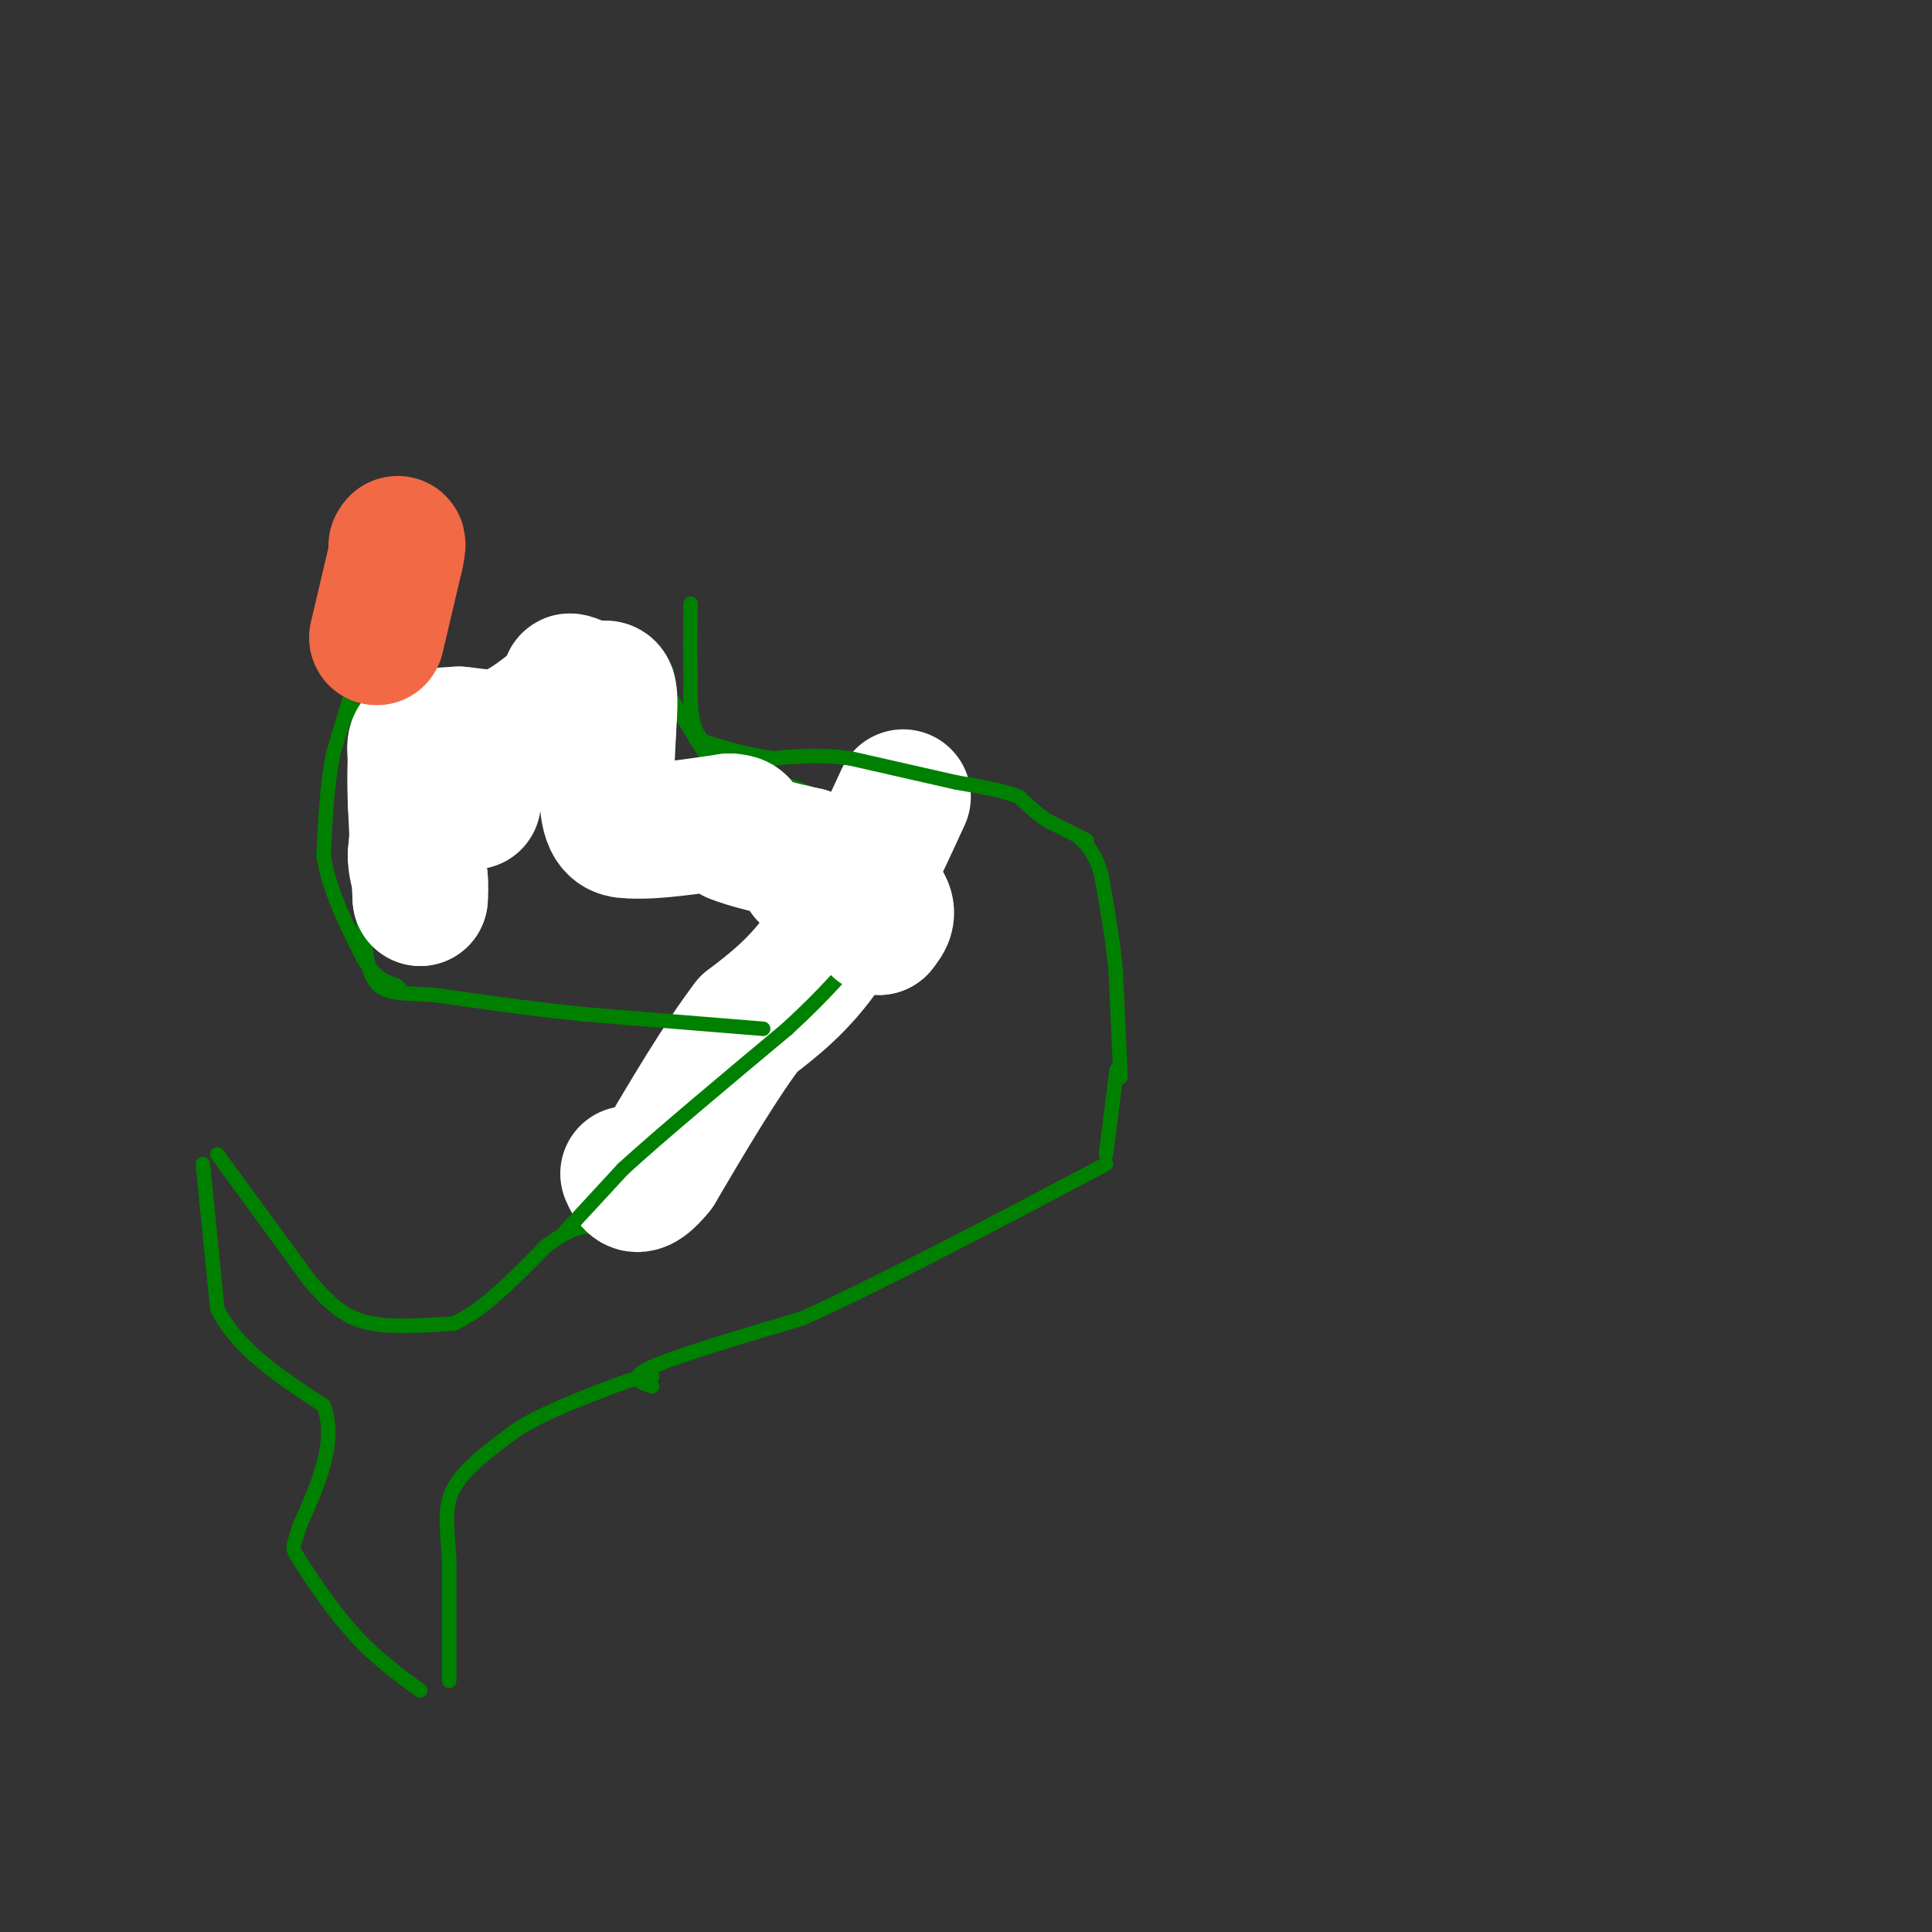 <svg viewBox='0 0 400 400' version='1.1' xmlns='http://www.w3.org/2000/svg' xmlns:xlink='http://www.w3.org/1999/xlink'><rect x="0" y="0" width="400" height="400" fill="#333333" stroke="none"/><g fill='none' stroke='#008000' stroke-width='3' stroke-linecap='round' stroke-linejoin='round'><path d='M42,241c0.000,0.000 3.000,30.000 3,30'/><path d='M45,271c4.167,8.333 13.083,14.167 22,20'/><path d='M67,291c2.833,7.500 -1.083,16.250 -5,25'/><path d='M62,316c-1.262,4.702 -1.917,3.958 0,7c1.917,3.042 6.405,9.869 11,15c4.595,5.131 9.298,8.565 14,12'/><path d='M93,348c0.000,0.000 0.000,-25.000 0,-25'/><path d='M93,323c-0.356,-6.689 -1.244,-10.911 1,-15c2.244,-4.089 7.622,-8.044 13,-12'/><path d='M107,296c5.500,-3.500 12.750,-6.250 20,-9'/><path d='M127,287c4.667,-1.833 6.333,-1.917 8,-2'/><path d='M45,239c0.000,0.000 19.000,26.000 19,26'/><path d='M64,265c5.089,6.044 8.311,8.156 13,9c4.689,0.844 10.844,0.422 17,0'/><path d='M94,274c6.000,-2.667 12.500,-9.333 19,-16'/><path d='M113,258c4.500,-3.333 6.250,-3.667 8,-4'/><path d='M123,251c3.250,0.833 6.500,1.667 11,-2c4.500,-3.667 10.250,-11.833 16,-20'/><path d='M150,229c7.500,-11.167 18.250,-29.083 29,-47'/><path d='M179,182c5.333,-9.167 4.167,-8.583 3,-8'/><path d='M135,287c-2.583,-0.833 -5.167,-1.667 0,-4c5.167,-2.333 18.083,-6.167 31,-10'/><path d='M166,273c15.667,-7.000 39.333,-19.500 63,-32'/></g>
<g fill='none' stroke='#ffffff' stroke-width='28' stroke-linecap='round' stroke-linejoin='round'><path d='M187,165c-5.333,11.583 -10.667,23.167 -16,31c-5.333,7.833 -10.667,11.917 -16,16'/><path d='M155,212c-5.833,7.667 -12.417,18.833 -19,30'/><path d='M136,242c-4.167,5.167 -5.083,3.083 -6,1'/></g>
<g fill='none' stroke='#008000' stroke-width='3' stroke-linecap='round' stroke-linejoin='round'><path d='M117,255c0.000,0.000 12.000,-13.000 12,-13'/><path d='M129,242c7.667,-7.000 20.833,-18.000 34,-29'/><path d='M163,213c8.333,-7.667 12.167,-12.333 16,-17'/><path d='M179,196c3.833,-5.500 5.417,-10.750 7,-16'/><path d='M186,180c-1.333,-5.000 -8.167,-9.500 -15,-14'/><path d='M171,166c-5.667,-3.333 -12.333,-4.667 -19,-6'/><path d='M229,239c0.000,0.000 2.000,-16.000 2,-16'/><path d='M231,223c0.333,-2.667 0.167,-1.333 0,0'/><path d='M232,223c0.000,0.000 -1.000,-22.000 -1,-22'/><path d='M231,201c-0.667,-7.000 -1.833,-13.500 -3,-20'/><path d='M228,181c-1.333,-4.667 -3.167,-6.333 -5,-8'/><path d='M158,213c0.000,0.000 -37.000,-3.000 -37,-3'/><path d='M121,210c-11.333,-1.167 -21.167,-2.583 -31,-4'/><path d='M90,206c-7.622,-0.533 -11.178,0.133 -13,-4c-1.822,-4.133 -1.911,-13.067 -2,-22'/><path d='M75,180c-0.500,-9.167 -0.750,-21.083 -1,-33'/><path d='M225,174c0.000,0.000 -8.000,-4.000 -8,-4'/><path d='M217,170c-2.333,-1.500 -4.167,-3.250 -6,-5'/><path d='M211,165c-3.167,-1.333 -8.083,-2.167 -13,-3'/><path d='M198,162c-5.833,-1.333 -13.917,-3.167 -22,-5'/><path d='M176,157c-6.333,-0.833 -11.167,-0.417 -16,0'/><path d='M160,157c-5.333,-0.667 -10.667,-2.333 -16,-4'/><path d='M146,156c0.000,0.000 -8.000,-13.000 -8,-13'/><path d='M138,143c-1.333,-2.833 -0.667,-3.417 0,-4'/><path d='M150,157c-2.417,-1.583 -4.833,-3.167 -6,-6c-1.167,-2.833 -1.083,-6.917 -1,-11'/><path d='M143,140c-0.167,-4.333 -0.083,-9.667 0,-15'/><path d='M75,136c0.000,0.000 -6.000,20.000 -6,20'/><path d='M69,156c-1.333,6.833 -1.667,13.917 -2,21'/><path d='M67,177c1.000,7.000 4.500,14.000 8,21'/><path d='M75,198c2.500,4.500 4.750,5.250 7,6'/><path d='M82,204c1.167,1.000 0.583,0.500 0,0'/></g>
<g fill='none' stroke='#ffffff' stroke-width='28' stroke-linecap='round' stroke-linejoin='round'><path d='M98,166c0.000,0.000 -4.000,-2.000 -4,-2'/><path d='M94,164c-1.500,0.000 -3.250,1.000 -5,2'/><path d='M89,166c-1.167,0.833 -1.583,1.917 -2,3'/><path d='M87,169c-0.500,1.833 -0.750,4.917 -1,8'/><path d='M86,177c0.000,2.167 0.500,3.583 1,5'/><path d='M87,182c0.167,1.500 0.083,2.750 0,4'/><path d='M87,186c-0.167,-2.667 -0.583,-11.333 -1,-20'/><path d='M86,166c-0.167,-4.833 -0.083,-6.917 0,-9'/><path d='M86,157c-0.133,-2.244 -0.467,-3.356 1,-4c1.467,-0.644 4.733,-0.822 8,-1'/><path d='M95,152c2.933,0.200 6.267,1.200 10,0c3.733,-1.200 7.867,-4.600 12,-8'/><path d='M117,144c1.867,-2.000 0.533,-3.000 1,-3c0.467,0.000 2.733,1.000 5,2'/><path d='M123,143c1.444,-0.044 2.556,-1.156 3,0c0.444,1.156 0.222,4.578 0,8'/><path d='M126,151c-0.222,4.844 -0.778,12.956 0,17c0.778,4.044 2.889,4.022 5,4'/><path d='M131,172c4.167,0.333 12.083,-0.833 20,-2'/><path d='M151,170c3.500,0.167 2.250,1.583 1,3'/><path d='M152,173c2.667,1.167 8.833,2.583 15,4'/><path d='M167,177c5.667,2.356 12.333,6.244 15,9c2.667,2.756 1.333,4.378 0,6'/><path d='M182,192c-0.333,0.000 -1.167,-3.000 -2,-6'/><path d='M180,186c-2.500,-1.833 -7.750,-3.417 -13,-5'/></g>
<g fill='none' stroke='#f26946' stroke-width='28' stroke-linecap='round' stroke-linejoin='round'><path d='M78,132c0.000,0.000 4.000,-17.000 4,-17'/><path d='M82,115c0.667,-3.167 0.333,-2.583 0,-2'/></g>
</svg>
